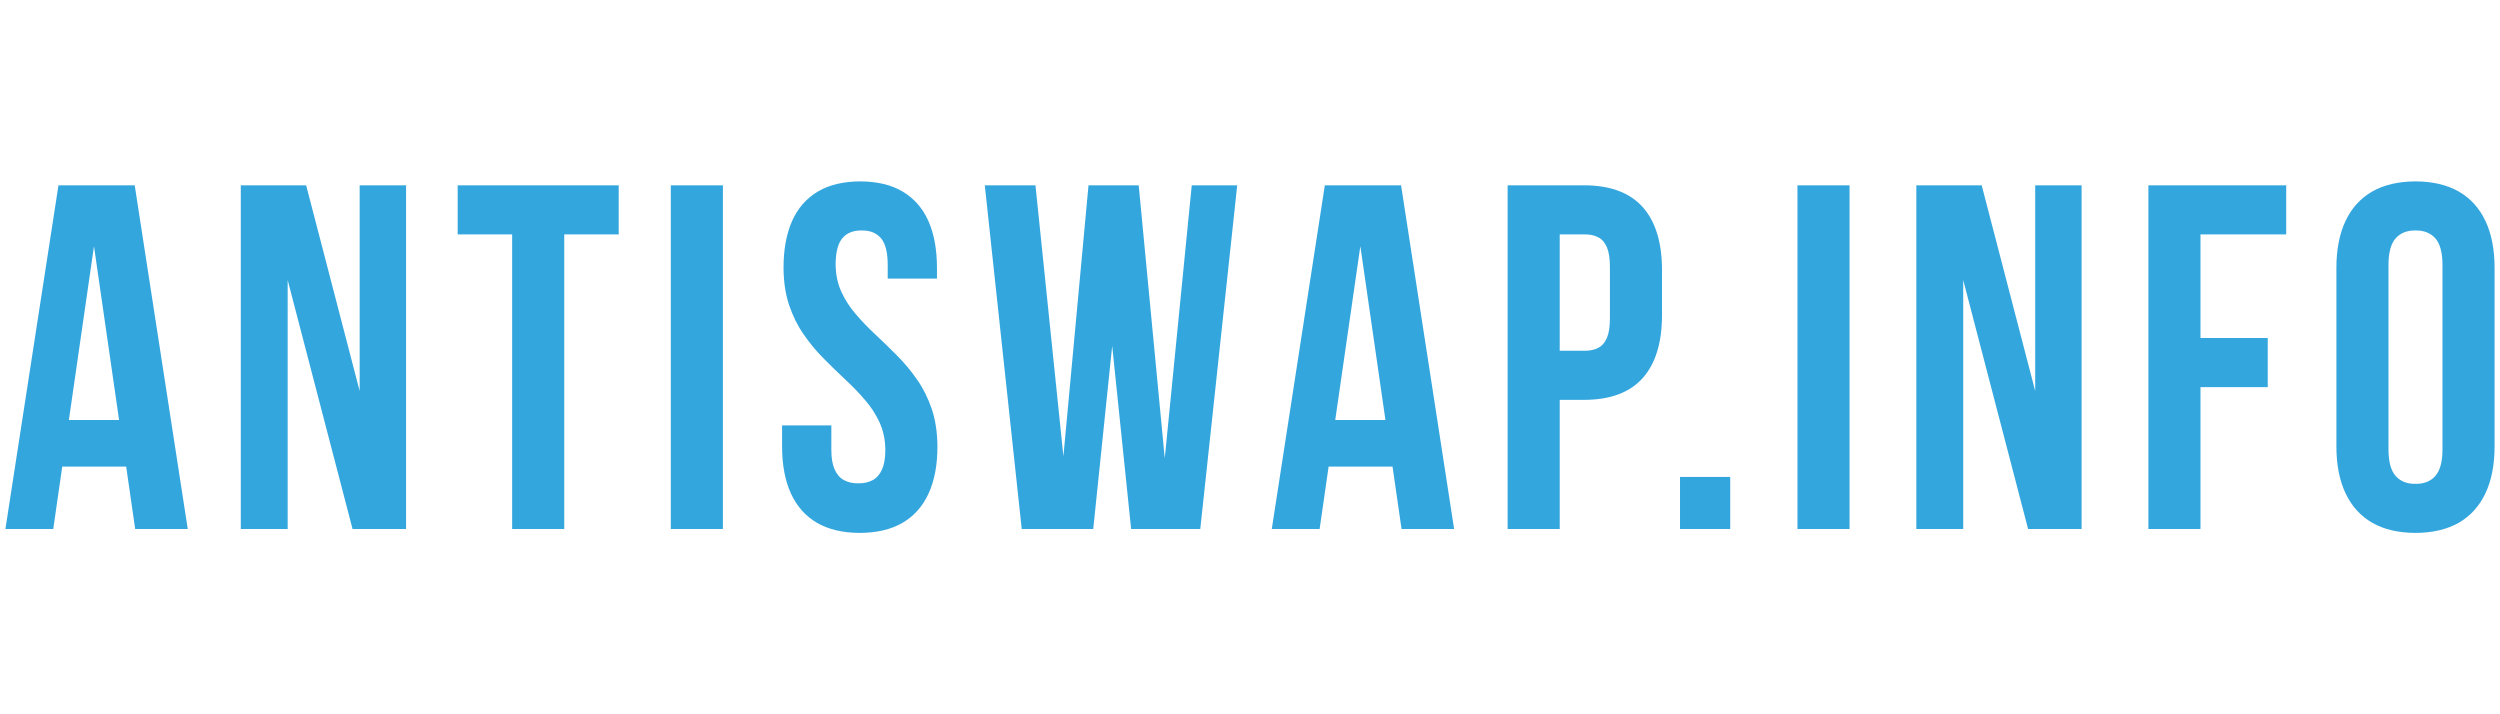 <?xml version="1.0" encoding="UTF-8"?>
<!DOCTYPE svg PUBLIC "-//W3C//DTD SVG 1.1//EN" "http://www.w3.org/Graphics/SVG/1.1/DTD/svg11.dtd">
<!-- Creator: CorelDRAW -->
<svg xmlns="http://www.w3.org/2000/svg" xml:space="preserve" width="700px" height="200px" style="shape-rendering:geometricPrecision; text-rendering:geometricPrecision; image-rendering:optimizeQuality; fill-rule:evenodd; clip-rule:evenodd"
viewBox="0 0 721.96 206.274"
 xmlns:xlink="http://www.w3.org/1999/xlink">
 <defs>
  <style type="text/css">
   <![CDATA[
    .fil0 {fill:none}
    .fil1 {fill:#33A6DE;fill-rule:nonzero}
   ]]>
  </style>
 </defs>
 <g id="Слой_x0020_1">
  <polygon class="fil0" points="-0,0 721.96,0 721.96,206.274 -0,206.274 "/>
  <path class="fil1" d="M38.902 53.513l-22.019 0 -15.318 99.249 13.813 0 2.598 -18.006 18.463 0 2.599 18.006 15.18 0 -15.317 -99.249zm-11.762 17.581l7.248 50.192 -14.497 0 7.249 -50.192zm74.672 81.668l15.455 0 0 -99.249 -13.403 0 0 59.407 -15.454 -59.407 -18.873 0 0 99.249 13.539 0 0 -71.885 18.736 71.885zm30.362 -85.07l15.728 0 0 85.07 15.044 0 0 -85.07 15.728 0 0 -14.179 -46.5 0 0 14.179zm61.544 85.07l15.044 0 0 -99.249 -15.044 0 0 99.249zm32.55 -75.429c0.023,4.041 0.57,7.633 1.618,10.776 1.071,3.143 2.462,5.978 4.217,8.483 1.733,2.505 3.647,4.82 5.744,6.924 2.074,2.103 4.171,4.135 6.245,6.073 2.097,1.938 4.012,3.923 5.744,5.955 1.755,2.009 3.145,4.206 4.217,6.546 1.048,2.339 1.596,4.939 1.618,7.845 0,2.339 -0.319,4.23 -0.957,5.648 -0.638,1.418 -1.527,2.434 -2.69,3.072 -1.162,0.614 -2.553,0.945 -4.148,0.922 -1.596,0.024 -2.986,-0.284 -4.149,-0.922 -1.163,-0.638 -2.052,-1.654 -2.69,-3.072 -0.638,-1.418 -0.957,-3.285 -0.957,-5.648l0 -7.089 -14.223 0 0 6.097c0,5.317 0.844,9.807 2.53,13.516 1.687,3.71 4.194,6.546 7.522,8.507 3.328,1.938 7.453,2.907 12.377,2.93 4.923,-0.024 9.049,-0.993 12.377,-2.93 3.328,-1.961 5.835,-4.797 7.522,-8.507 1.687,-3.71 2.53,-8.2 2.53,-13.516 -0.023,-4.041 -0.57,-7.633 -1.618,-10.776 -1.071,-3.143 -2.462,-5.978 -4.217,-8.483 -1.733,-2.505 -3.648,-4.82 -5.744,-6.924 -2.074,-2.103 -4.171,-4.135 -6.245,-6.073 -2.097,-1.938 -4.012,-3.923 -5.744,-5.955 -1.755,-2.009 -3.145,-4.206 -4.217,-6.546 -1.049,-2.339 -1.595,-4.962 -1.618,-7.845 0.023,-3.521 0.661,-6.026 1.96,-7.562 1.3,-1.512 3.146,-2.269 5.562,-2.221 2.417,-0.047 4.263,0.709 5.562,2.221 1.3,1.536 1.937,4.041 1.96,7.562l0 4.112 14.223 0 0 -3.119c0,-5.317 -0.844,-9.83 -2.485,-13.54 -1.664,-3.71 -4.148,-6.522 -7.431,-8.483 -3.282,-1.938 -7.362,-2.907 -12.24,-2.93 -4.878,0.024 -8.958,0.993 -12.24,2.93 -3.283,1.961 -5.767,4.773 -7.431,8.483 -1.641,3.71 -2.485,8.223 -2.485,13.54l0 0zm100.385 75.429l19.967 0 10.668 -99.249 -13.129 0 -7.796 78.832 -7.522 -78.832 -14.497 0 -7.249 78.265 -8.069 -78.265 -14.634 0 10.668 99.249 20.652 0 5.471 -52.885 5.47 52.885zm77.955 -99.249l-22.019 0 -15.318 99.249 13.813 0 2.598 -18.006 18.463 0 2.599 18.006 15.18 0 -15.317 -99.249zm-11.762 17.581l7.248 50.192 -14.497 0 7.249 -50.192zm64.689 -17.581l-22.156 0 0 99.249 15.044 0 0 -37.289 7.112 0c7.522,-0.024 13.129,-2.127 16.867,-6.309 3.715,-4.183 5.561,-10.256 5.561,-18.219l0 -12.903c0,-7.963 -1.846,-14.036 -5.561,-18.219 -3.739,-4.183 -9.345,-6.286 -16.867,-6.31zm0 14.179c1.595,-0.024 2.94,0.26 4.035,0.851 1.116,0.567 1.938,1.56 2.507,2.93 0.569,1.371 0.843,3.237 0.843,5.577l0 14.887c0,2.339 -0.274,4.206 -0.843,5.577 -0.57,1.371 -1.391,2.34 -2.507,2.93 -1.094,0.591 -2.439,0.874 -4.035,0.851l-7.112 0 0 -33.603 7.112 0zm27.626 70.041l0 15.029 14.497 0 0 -15.029 -14.497 0zm33.918 15.029l15.044 0 0 -99.249 -15.044 0 0 99.249zm66.604 0l15.455 0 0 -99.249 -13.403 0 0 59.407 -15.454 -59.407 -18.873 0 0 99.249 13.539 0 0 -71.885 18.736 71.885zm49.782 -85.07l24.754 0 0 -14.179 -39.798 0 0 99.249 15.044 0 0 -40.975 19.42 0 0 -14.179 -19.42 0 0 -29.916zm54.295 8.649c0.023,-3.521 0.729,-6.026 2.097,-7.562 1.39,-1.512 3.282,-2.269 5.698,-2.221 2.416,-0.047 4.308,0.709 5.698,2.221 1.368,1.536 2.075,4.041 2.097,7.562l0 53.594c-0.022,3.521 -0.729,6.026 -2.097,7.562 -1.39,1.512 -3.282,2.269 -5.698,2.221 -2.416,0.047 -4.308,-0.709 -5.698,-2.221 -1.368,-1.536 -2.074,-4.041 -2.097,-7.562l0 -53.594zm-15.044 52.602c0,5.317 0.889,9.807 2.644,13.516 1.755,3.71 4.308,6.546 7.704,8.507 3.396,1.938 7.567,2.907 12.491,2.93 4.924,-0.024 9.095,-0.993 12.491,-2.93 3.397,-1.961 5.949,-4.797 7.704,-8.507 1.755,-3.71 2.644,-8.2 2.644,-13.516l0 -51.61c0,-5.317 -0.889,-9.83 -2.644,-13.54 -1.755,-3.71 -4.308,-6.522 -7.704,-8.483 -3.396,-1.938 -7.567,-2.907 -12.491,-2.93 -4.923,0.024 -9.095,0.993 -12.491,2.93 -3.396,1.961 -5.949,4.773 -7.704,8.483 -1.755,3.71 -2.644,8.223 -2.644,13.54l0 51.61z"/>
 </g>
</svg>
